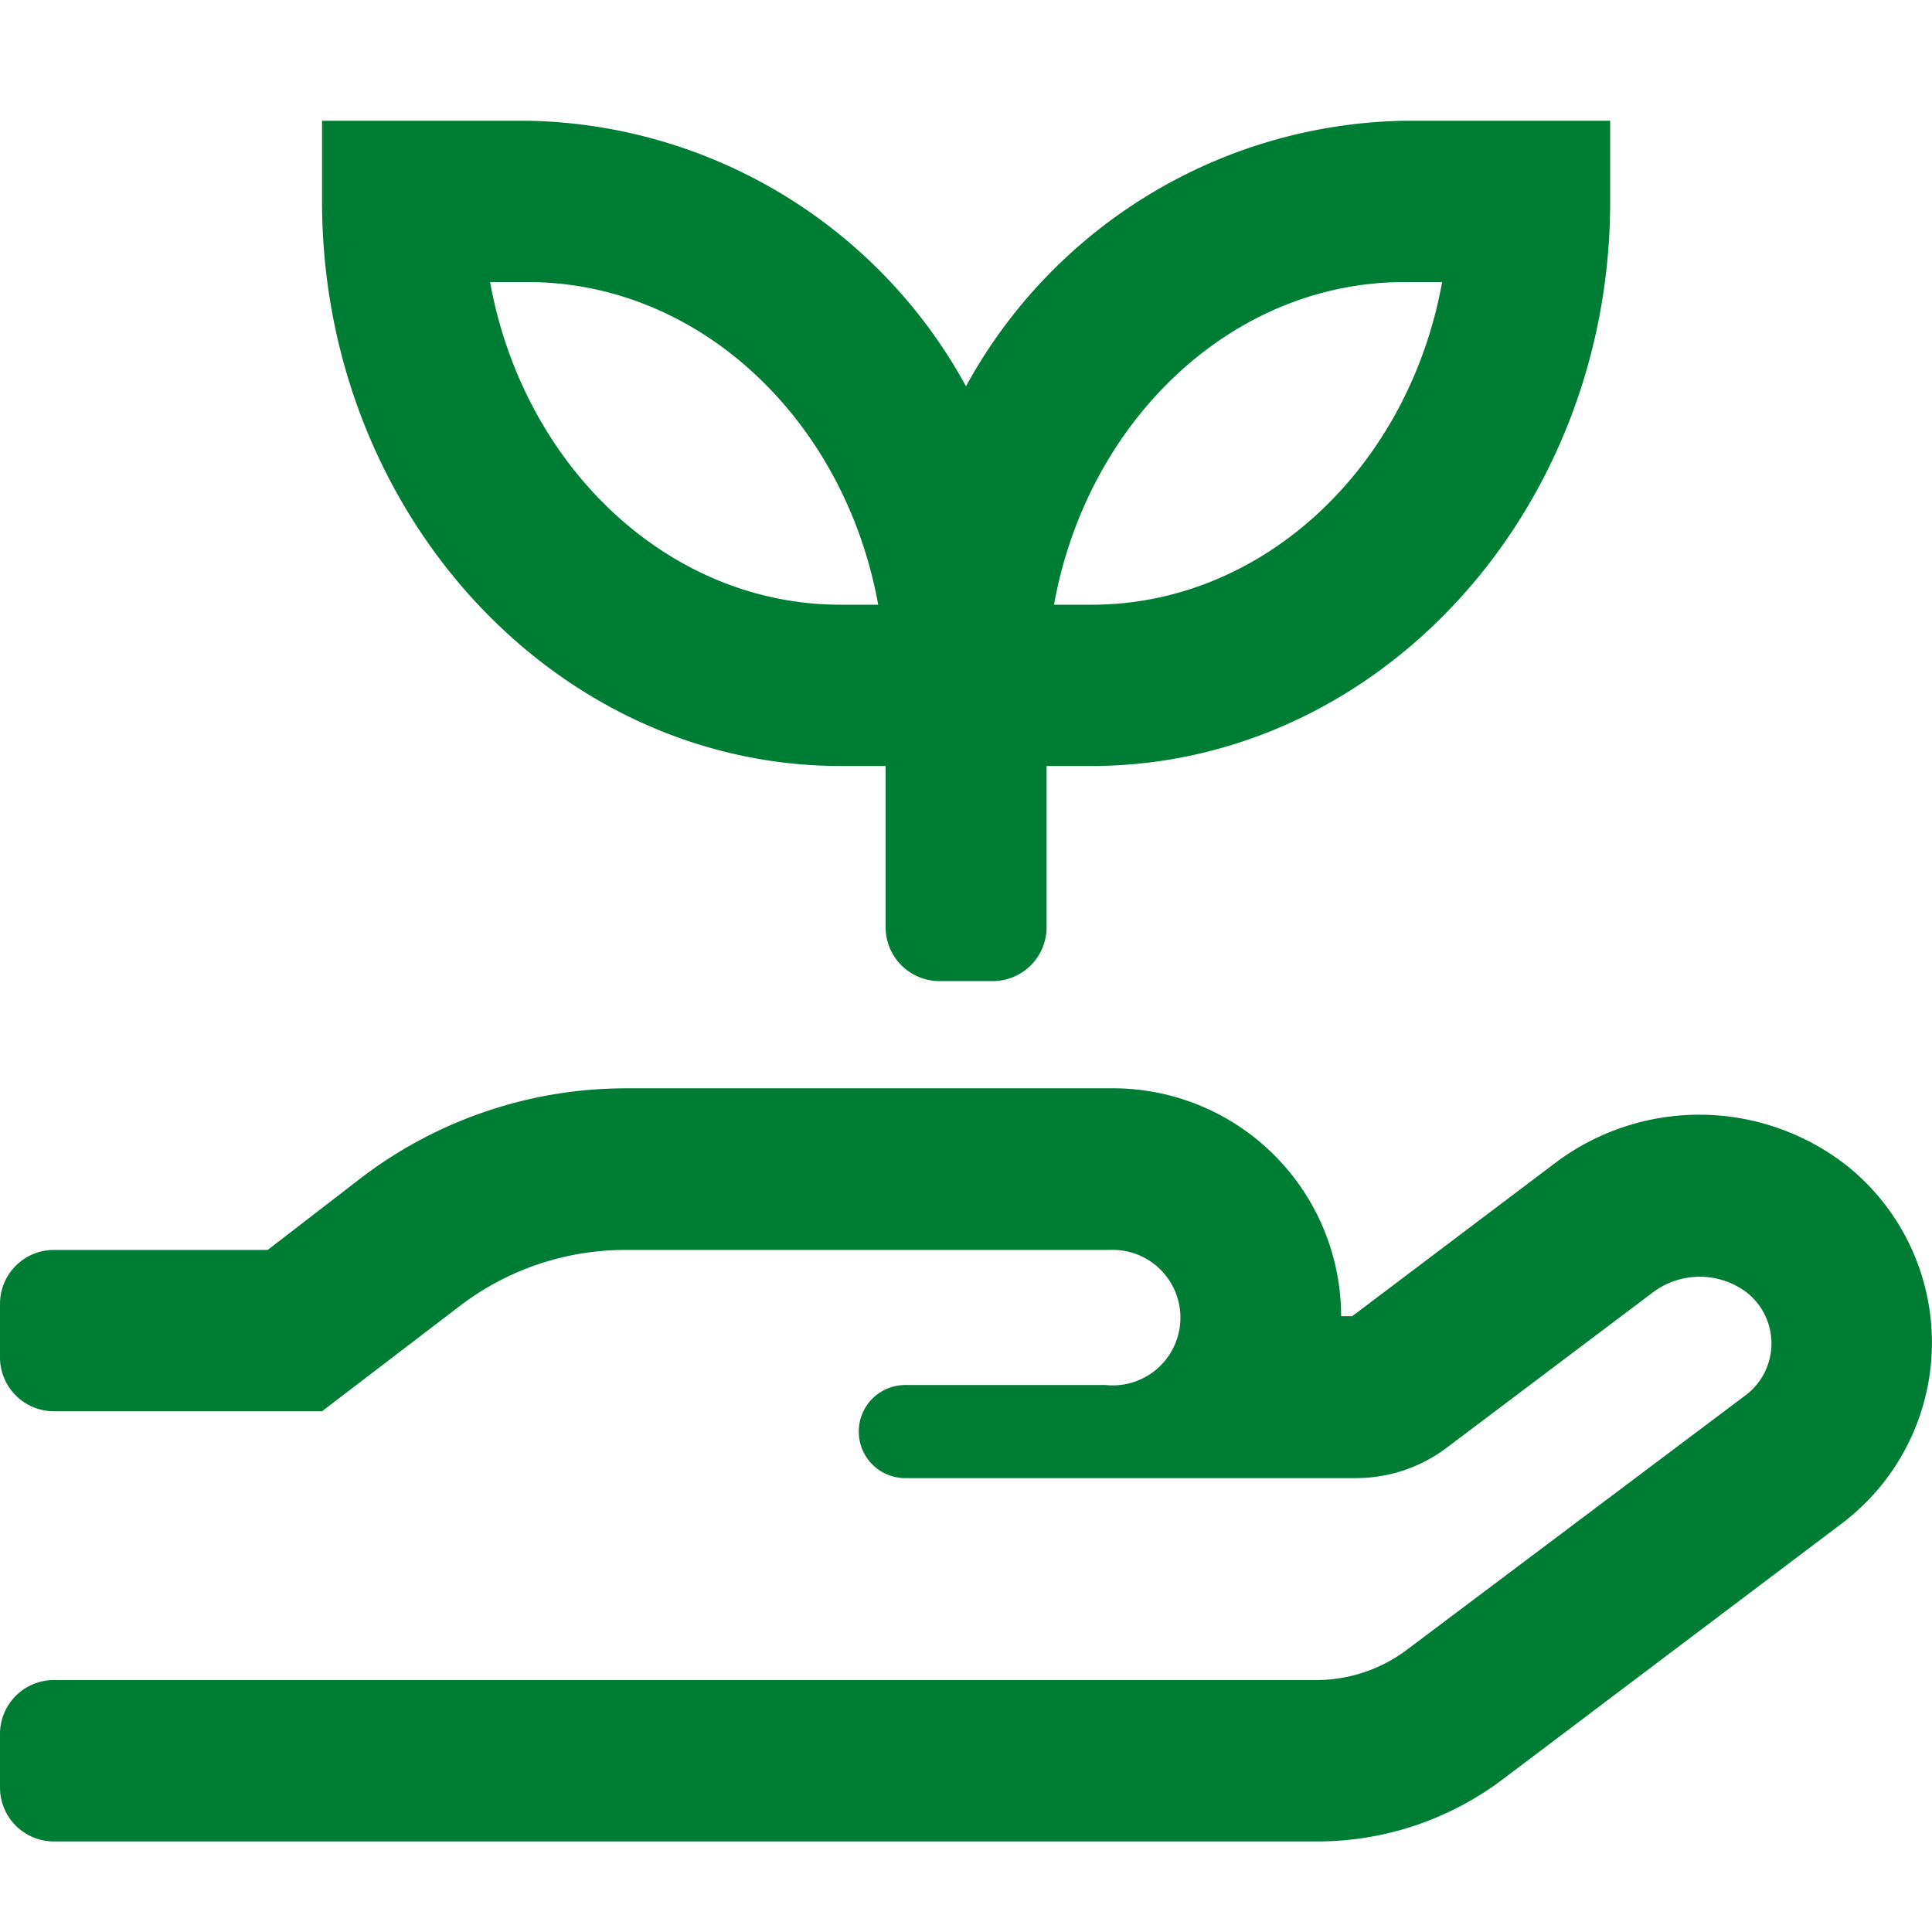 <svg xmlns="http://www.w3.org/2000/svg" width="64" height="64" viewBox="0 0 64 64">
  <g id="_03_pickup" data-name="03_pickup" transform="translate(-140 -580)">
    <rect id="Прямоугольник_478" data-name="Прямоугольник 478" width="64" height="64" transform="translate(140 580)" fill="#fff" opacity="0"/>
    <path id="_03_pickup-2" data-name="03_pickup" d="M27.859,21.375h1.478v5.344A1.785,1.785,0,0,0,31.114,28.5h1.778a1.785,1.785,0,0,0,1.778-1.781V21.375h1.478c9.479,0,17.191-8.394,17.191-18.7V0H46.527A16.886,16.886,0,0,0,32,8.795,16.886,16.886,0,0,0,17.48,0H10.668V2.672C10.668,12.981,18.38,21.375,27.859,21.375ZM46.527,5.344h1.245c-1.1,6.09-5.89,10.688-11.612,10.688H34.915C36.015,9.942,40.8,5.344,46.527,5.344Zm-29.048,0c5.723,0,10.512,4.6,11.612,10.688H27.847c-5.723,0-10.512-4.6-11.612-10.688ZM61.329,34.734a7.924,7.924,0,0,0-9.823-.2L44.794,39.6h-.367a7.561,7.561,0,0,0-7.69-7.548h-16a14.466,14.466,0,0,0-8.723,2.928L8.868,37.406H1.778A1.785,1.785,0,0,0,0,39.188v1.781A1.785,1.785,0,0,0,1.778,42.75h8.89l4.589-3.507a9.028,9.028,0,0,1,5.489-1.837h16a2.245,2.245,0,1,1-.122,4.475H29.981a1.538,1.538,0,0,0-1.533,1.536v.011a1.538,1.538,0,0,0,1.533,1.536H44.927a4.98,4.98,0,0,0,2.989-1l6.812-5.132a2.581,2.581,0,0,1,3.156,0,2.149,2.149,0,0,1-.1,3.418L46.6,50.654a5,5,0,0,1-2.989,1H1.778A1.785,1.785,0,0,0,0,53.438v1.781A1.785,1.785,0,0,0,1.778,57H43.649a10.176,10.176,0,0,0,6.134-2.06l11.2-8.45a7.507,7.507,0,0,0,.344-11.756Z" transform="translate(140 584)" fill="#007d34"/>
  </g>
</svg>
